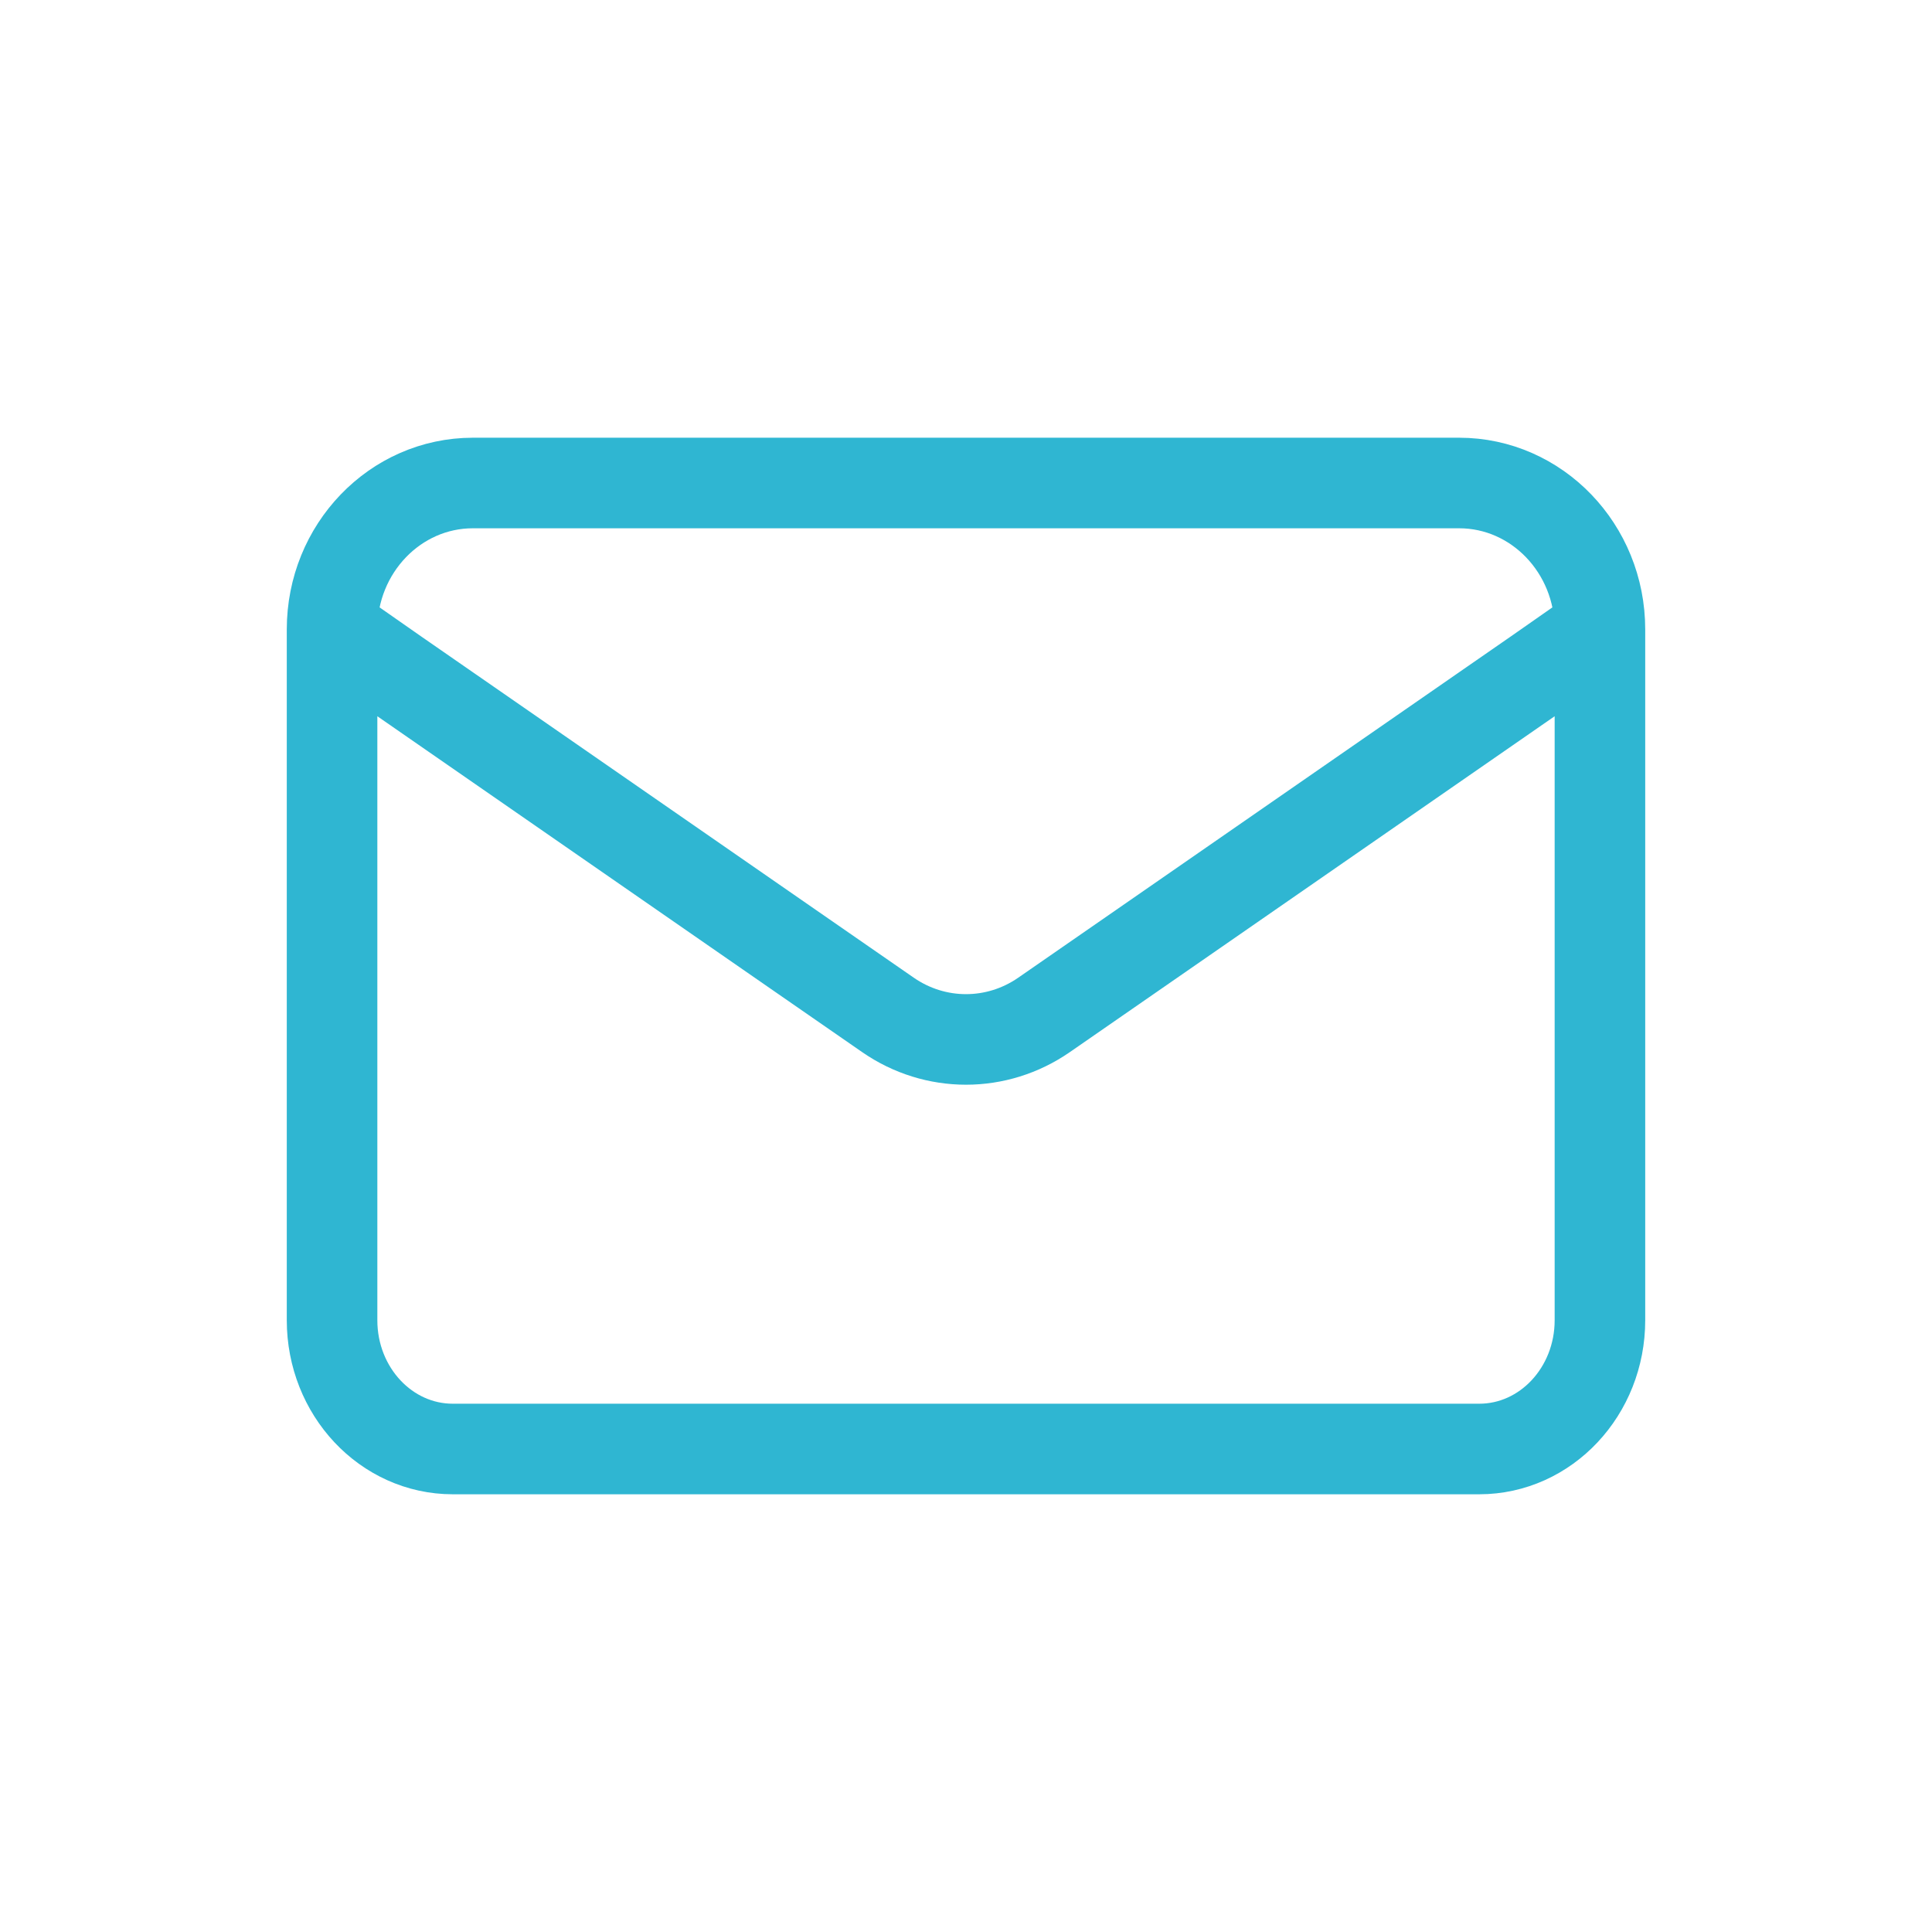 <svg width="32" height="32" viewBox="0 0 32 32" fill="none" xmlns="http://www.w3.org/2000/svg">
<path d="M26.5 10.425C26.5 9.086 25.455 8 24.167 8H7.833C6.545 8 5.5 9.086 5.5 10.425M26.5 10.425V20.867V21.867C26.5 23.045 25.605 24 24.5 24H7.5C6.395 24 5.5 23.045 5.5 21.867V20.867V10.425M26.5 10.425L25.461 11.151L18.907 15.692L17.294 16.809C16.511 17.352 15.489 17.352 14.706 16.809L13.093 15.692L6.539 11.151L5.5 10.425" stroke="#2FB6D2" stroke-width="1.5" stroke-linecap="round" stroke-linejoin="round"/>
</svg>
